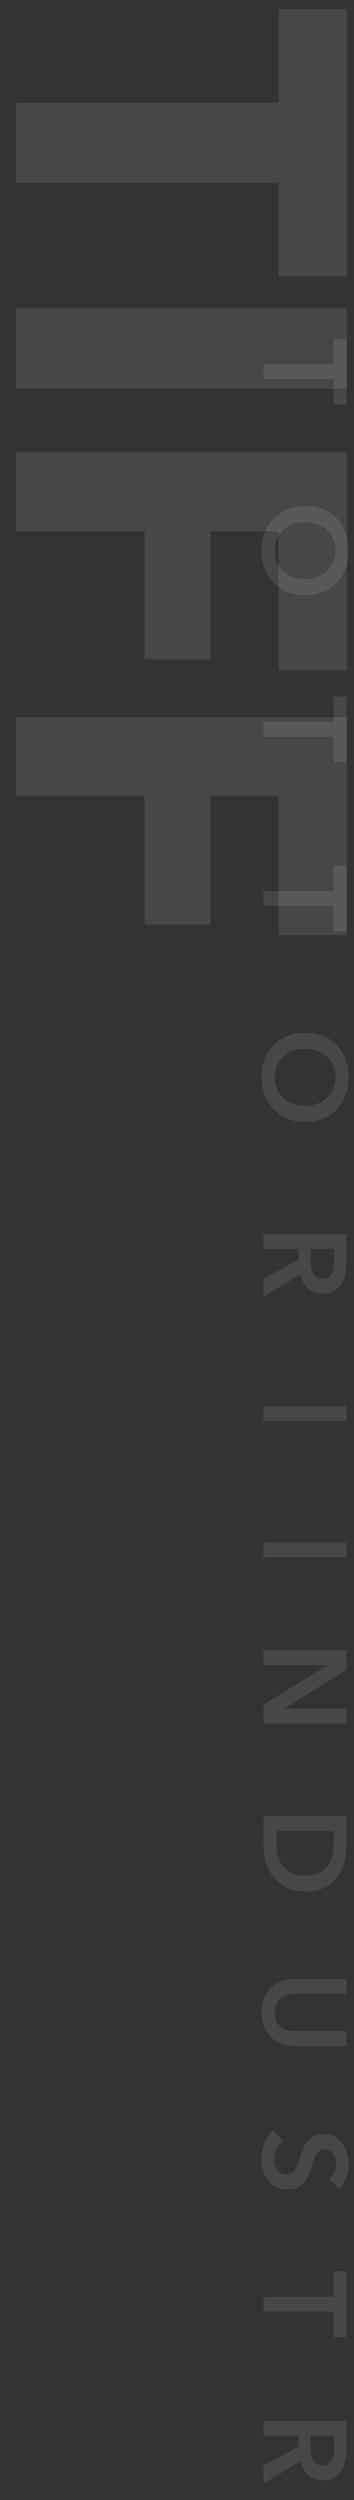 <?xml version="1.0" encoding="UTF-8"?><svg id="_レイヤー_2" xmlns="http://www.w3.org/2000/svg" width="342.887" height="2418.494" xmlns:xlink="http://www.w3.org/1999/xlink" viewBox="0 0 342.887 2418.494"><rect x="0" y="0" width="342.887" height="2418.494" fill="#333333" stroke="none"/><defs><style>.cls-1{fill:none;}.cls-2{fill:#fff;}.cls-3{opacity:.1;}.cls-4{clip-path:url(#clippath);}</style><clipPath id="clippath"><rect class="cls-1" width="342.887" height="2418.494"/></clipPath></defs><g id="_レイヤー_1-2"><g class="cls-4"><g class="cls-3"><path class="cls-2" d="M323.095,352.526v-24.618h12.479v63.53h-12.479v-24.618h-67.842v-14.294h67.842Z"/><path class="cls-2" d="M295.64,489.456c6.427,0,12.232,1.077,17.414,3.233,5.18,2.155,9.586,5.143,13.217,8.962,3.63,3.818,6.427,8.356,8.395,13.614,1.966,5.256,2.95,10.984,2.95,17.188,0,6.276-.984,12.062-2.95,17.357-1.968,5.293-4.765,9.869-8.395,13.727-3.63,3.857-8.037,6.863-13.217,9.02-5.182,2.155-10.987,3.232-17.414,3.232-6.279,0-12.008-1.077-17.188-3.232-5.182-2.156-9.643-5.162-13.387-9.02-3.744-3.857-6.656-8.434-8.736-13.727-2.079-5.295-3.12-11.081-3.12-17.357,0-6.203,1.041-11.932,3.12-17.188,2.08-5.258,4.992-9.796,8.736-13.614,3.744-3.819,8.205-6.807,13.387-8.962,5.18-2.156,10.909-3.233,17.188-3.233ZM295.64,504.998c-4.312,0-8.264.661-11.855,1.985-3.593,1.322-6.713,3.214-9.359,5.673-2.648,2.457-4.708,5.369-6.183,8.735-1.475,3.364-2.212,7.091-2.212,11.175s.738,7.827,2.212,11.23c1.475,3.404,3.535,6.334,6.183,8.793,2.646,2.457,5.766,4.348,9.359,5.672,3.591,1.322,7.544,1.985,11.855,1.985,4.158,0,8.016-.663,11.571-1.985,3.554-1.324,6.654-3.195,9.303-5.615,2.646-2.422,4.726-5.332,6.24-8.735,1.512-3.403,2.269-7.187,2.269-11.345,0-4.16-.757-7.924-2.269-11.289-1.514-3.365-3.593-6.259-6.24-8.678-2.648-2.422-5.749-4.294-9.303-5.616-3.556-1.324-7.413-1.985-11.571-1.985Z"/><path class="cls-2" d="M323.095,698.427v-24.618h12.479v63.531h-12.479v-24.619h-67.842v-14.294h67.842Z"/><path class="cls-2" d="M323.095,862.109v-24.618h12.479v63.531h-12.479v-24.619h-67.842v-14.294h67.842Z"/><path class="cls-2" d="M295.64,999.039c6.427,0,12.232,1.078,17.414,3.233,5.18,2.155,9.586,5.143,13.217,8.962,3.63,3.818,6.427,8.356,8.395,13.614,1.966,5.256,2.95,10.985,2.95,17.188,0,6.276-.984,12.062-2.95,17.357-1.968,5.293-4.765,9.87-8.395,13.728-3.63,3.856-8.037,6.863-13.217,9.019-5.182,2.155-10.987,3.233-17.414,3.233-6.279,0-12.008-1.078-17.188-3.233-5.182-2.155-9.643-5.162-13.387-9.019-3.744-3.857-6.656-8.435-8.736-13.728-2.079-5.295-3.12-11.081-3.12-17.357,0-6.202,1.041-11.932,3.12-17.188,2.08-5.258,4.992-9.796,8.736-13.614,3.744-3.819,8.205-6.807,13.387-8.962,5.18-2.155,10.909-3.233,17.188-3.233ZM295.64,1014.582c-4.312,0-8.264.66-11.855,1.984-3.593,1.322-6.713,3.214-9.359,5.673-2.648,2.457-4.708,5.369-6.183,8.735-1.475,3.364-2.212,7.091-2.212,11.175s.738,7.827,2.212,11.231c1.475,3.403,3.535,6.333,6.183,8.792,2.646,2.457,5.766,4.349,9.359,5.673,3.591,1.322,7.544,1.984,11.855,1.984,4.158,0,8.016-.662,11.571-1.984,3.554-1.324,6.654-3.196,9.303-5.616,2.646-2.421,4.726-5.332,6.24-8.735,1.512-3.403,2.269-7.187,2.269-11.345,0-4.16-.757-7.924-2.269-11.288-1.514-3.366-3.593-6.26-6.24-8.679-2.648-2.422-5.749-4.294-9.303-5.616-3.556-1.324-7.413-1.984-11.571-1.984Z"/><path class="cls-2" d="M335.574,1193.807v27.908c0,3.78-.397,7.448-1.191,11.004-.794,3.555-2.099,6.711-3.914,9.473-1.815,2.76-4.197,4.973-7.147,6.637-2.95,1.663-6.543,2.496-10.778,2.496-5.825,0-10.57-1.645-14.237-4.935-3.669-3.29-6.146-7.771-7.431-13.444l-35.623,21.442v-17.244l34.034-18.605v-10.438h-34.034v-14.294h80.321ZM300.972,1219.787c0,2.042.15,4.084.454,6.126.301,2.042.869,3.875,1.702,5.502.831,1.625,2.022,2.968,3.574,4.027,1.549,1.059,3.535,1.588,5.956,1.588,2.193,0,3.988-.492,5.389-1.475,1.398-.983,2.514-2.231,3.347-3.743.832-1.515,1.398-3.233,1.702-5.162.301-1.929.454-3.801.454-5.616v-12.933h-22.576v11.686Z"/><path class="cls-2" d="M335.574,1360.28v14.295h-80.321v-14.295h80.321Z"/><path class="cls-2" d="M323.095,352.526v-24.618h12.479v63.53h-12.479v-24.618h-67.842v-14.294h67.842Z"/><path class="cls-2" d="M295.64,489.456c6.427,0,12.232,1.077,17.414,3.233,5.18,2.155,9.586,5.143,13.217,8.962,3.63,3.818,6.427,8.356,8.395,13.614,1.966,5.256,2.95,10.984,2.95,17.188,0,6.276-.984,12.062-2.95,17.357-1.968,5.293-4.765,9.869-8.395,13.727-3.63,3.857-8.037,6.863-13.217,9.02-5.182,2.155-10.987,3.232-17.414,3.232-6.279,0-12.008-1.077-17.188-3.232-5.182-2.156-9.643-5.162-13.387-9.02-3.744-3.857-6.656-8.434-8.736-13.727-2.079-5.295-3.12-11.081-3.12-17.357,0-6.203,1.041-11.932,3.12-17.188,2.08-5.258,4.992-9.796,8.736-13.614,3.744-3.819,8.205-6.807,13.387-8.962,5.18-2.156,10.909-3.233,17.188-3.233ZM295.64,504.998c-4.312,0-8.264.661-11.855,1.985-3.593,1.322-6.713,3.214-9.359,5.673-2.648,2.457-4.708,5.369-6.183,8.735-1.475,3.364-2.212,7.091-2.212,11.175s.738,7.827,2.212,11.23c1.475,3.404,3.535,6.334,6.183,8.793,2.646,2.457,5.766,4.348,9.359,5.672,3.591,1.322,7.544,1.985,11.855,1.985,4.158,0,8.016-.663,11.571-1.985,3.554-1.324,6.654-3.195,9.303-5.615,2.646-2.422,4.726-5.332,6.24-8.735,1.512-3.403,2.269-7.187,2.269-11.345,0-4.16-.757-7.924-2.269-11.289-1.514-3.365-3.593-6.259-6.24-8.678-2.648-2.422-5.749-4.294-9.303-5.616-3.556-1.324-7.413-1.985-11.571-1.985Z"/><path class="cls-2" d="M323.095,698.427v-24.618h12.479v63.531h-12.479v-24.619h-67.842v-14.294h67.842Z"/><path class="cls-2" d="M323.095,862.109v-24.618h12.479v63.531h-12.479v-24.619h-67.842v-14.294h67.842Z"/><path class="cls-2" d="M295.64,999.039c6.427,0,12.232,1.078,17.414,3.233,5.18,2.155,9.586,5.143,13.217,8.962,3.63,3.818,6.427,8.356,8.395,13.614,1.966,5.256,2.95,10.985,2.95,17.188,0,6.276-.984,12.062-2.95,17.357-1.968,5.293-4.765,9.87-8.395,13.728-3.63,3.856-8.037,6.863-13.217,9.019-5.182,2.155-10.987,3.233-17.414,3.233-6.279,0-12.008-1.078-17.188-3.233-5.182-2.155-9.643-5.162-13.387-9.019-3.744-3.857-6.656-8.435-8.736-13.728-2.079-5.295-3.12-11.081-3.12-17.357,0-6.202,1.041-11.932,3.12-17.188,2.08-5.258,4.992-9.796,8.736-13.614,3.744-3.819,8.205-6.807,13.387-8.962,5.18-2.155,10.909-3.233,17.188-3.233ZM295.64,1014.582c-4.312,0-8.264.66-11.855,1.984-3.593,1.322-6.713,3.214-9.359,5.673-2.648,2.457-4.708,5.369-6.183,8.735-1.475,3.364-2.212,7.091-2.212,11.175s.738,7.827,2.212,11.231c1.475,3.403,3.535,6.333,6.183,8.792,2.646,2.457,5.766,4.349,9.359,5.673,3.591,1.322,7.544,1.984,11.855,1.984,4.158,0,8.016-.662,11.571-1.984,3.554-1.324,6.654-3.196,9.303-5.616,2.646-2.421,4.726-5.332,6.24-8.735,1.512-3.403,2.269-7.187,2.269-11.345,0-4.16-.757-7.924-2.269-11.288-1.514-3.366-3.593-6.26-6.24-8.679-2.648-2.422-5.749-4.294-9.303-5.616-3.556-1.324-7.413-1.984-11.571-1.984Z"/><path class="cls-2" d="M335.574,1193.807v27.908c0,3.78-.397,7.448-1.191,11.004-.794,3.555-2.099,6.711-3.914,9.473-1.815,2.76-4.197,4.973-7.147,6.637-2.95,1.663-6.543,2.496-10.778,2.496-5.825,0-10.57-1.645-14.237-4.935-3.669-3.29-6.146-7.771-7.431-13.444l-35.623,21.442v-17.244l34.034-18.605v-10.438h-34.034v-14.294h80.321ZM300.972,1219.787c0,2.042.15,4.084.454,6.126.301,2.042.869,3.875,1.702,5.502.831,1.625,2.022,2.968,3.574,4.027,1.549,1.059,3.535,1.588,5.956,1.588,2.193,0,3.988-.492,5.389-1.475,1.398-.983,2.514-2.231,3.347-3.743.832-1.515,1.398-3.233,1.702-5.162.301-1.929.454-3.801.454-5.616v-12.933h-22.576v11.686Z"/><path class="cls-2" d="M335.574,1360.28v14.295h-80.321v-14.295h80.321Z"/><path class="cls-2" d="M335.574,1492.272v14.295h-80.321v-14.295h80.321Z"/><path class="cls-2" d="M335.574,1596.416v18.946l-60.127,37.324v.228h60.127v14.294h-80.321v-18.151l62.056-38.119v-.227h-62.056v-14.295h80.321Z"/><path class="cls-2" d="M335.574,1757.002v28.476c0,5.219-.681,10.475-2.042,15.769-1.362,5.294-3.613,10.059-6.75,14.295-3.139,4.234-7.261,7.676-12.366,10.324-5.105,2.646-11.44,3.971-19.002,3.971-7.034,0-13.085-1.324-18.152-3.971-5.068-2.648-9.228-6.09-12.479-10.324-3.253-4.236-5.655-9.001-7.204-14.295-1.551-5.294-2.326-10.55-2.326-15.769v-28.476h80.321ZM267.732,1783.209c0,3.704.434,7.411,1.305,11.117.868,3.705,2.343,7.052,4.424,10.04,2.079,2.987,4.896,5.427,8.452,7.317,3.554,1.89,8.055,2.836,13.5,2.836,5.747,0,10.437-.946,14.067-2.836,3.63-1.891,6.466-4.33,8.509-7.317,2.042-2.988,3.44-6.335,4.197-10.04.755-3.706,1.135-7.413,1.135-11.117v-11.912h-55.589v11.912Z"/><path class="cls-2" d="M284.749,1979.235c-4.841,0-9.209-.833-13.104-2.496-3.896-1.664-7.204-3.934-9.926-6.807-2.723-2.875-4.822-6.279-6.297-10.211-1.475-3.934-2.212-8.207-2.212-12.819,0-4.614.737-8.888,2.212-12.819,1.475-3.934,3.574-7.356,6.297-10.268,2.723-2.912,6.03-5.181,9.926-6.807,3.895-1.627,8.262-2.439,13.104-2.439h50.825v14.295h-50.258c-2.345,0-4.671.301-6.977.908-2.308.604-4.368,1.605-6.183,3.006-1.815,1.398-3.29,3.251-4.424,5.559-1.135,2.307-1.702,5.162-1.702,8.565s.567,6.258,1.702,8.565c1.134,2.307,2.609,4.158,4.424,5.559,1.815,1.398,3.875,2.4,6.183,3.007,2.306.604,4.632.907,6.977.907h50.258v14.295h-50.825Z"/><path class="cls-2" d="M318.784,2108.099c1.966-1.515,3.611-3.65,4.935-6.41,1.322-2.762,1.985-5.541,1.985-8.339,0-1.664-.209-3.328-.624-4.991-.416-1.665-1.06-3.177-1.929-4.538-.87-1.361-2.005-2.479-3.403-3.347-1.4-.87-3.083-1.305-5.048-1.305-1.815,0-3.366.378-4.651,1.135-1.287.755-2.382,1.796-3.29,3.12-.908,1.322-1.702,2.93-2.382,4.821-.681,1.89-1.361,3.971-2.042,6.239-.834,2.57-1.778,5.236-2.836,7.998-1.06,2.76-2.458,5.293-4.198,7.602-1.74,2.306-3.933,4.197-6.58,5.672-2.648,1.475-5.938,2.213-9.87,2.213-4.311,0-8.074-.795-11.288-2.383-3.215-1.588-5.881-3.707-7.998-6.354-2.118-2.648-3.707-5.748-4.765-9.303-1.059-3.556-1.588-7.299-1.588-11.23,0-5.219.964-10.324,2.893-15.316,1.929-4.991,4.783-9.075,8.565-12.252l9.53,10.21c-2.723,1.966-4.878,4.595-6.466,7.885-1.588,3.29-2.383,6.523-2.383,9.7,0,1.662.208,3.364.624,5.105.415,1.738,1.115,3.307,2.099,4.707.982,1.399,2.212,2.533,3.688,3.404,1.475.868,3.308,1.305,5.502,1.305,2.117,0,3.875-.493,5.275-1.475,1.398-.984,2.609-2.309,3.63-3.971,1.021-1.665,1.909-3.631,2.666-5.9.755-2.269,1.549-4.65,2.382-7.146.755-2.422,1.663-4.841,2.723-7.261,1.059-2.421,2.457-4.595,4.198-6.523,1.739-1.929,3.875-3.499,6.41-4.708,2.533-1.211,5.69-1.815,9.473-1.815,4.084,0,7.601.851,10.55,2.553,2.95,1.702,5.389,3.932,7.317,6.693,1.929,2.761,3.365,5.899,4.312,9.416.944,3.518,1.418,7.091,1.418,10.722,0,4.084-.72,8.225-2.156,12.422-1.438,4.197-3.593,7.846-6.466,10.948l-10.21-9.303Z"/><path class="cls-2" d="M323.095,2221.874v-24.618h12.479v63.531h-12.479v-24.619h-67.842v-14.294h67.842Z"/><path class="cls-2" d="M335.574,2341.912v27.908c0,3.781-.397,7.449-1.191,11.005-.794,3.554-2.099,6.711-3.914,9.473-1.815,2.76-4.197,4.972-7.147,6.637-2.95,1.663-6.543,2.496-10.778,2.496-5.825,0-10.57-1.646-14.237-4.935-3.669-3.291-6.146-7.771-7.431-13.444l-35.623,21.442v-17.244l34.034-18.605v-10.438h-34.034v-14.295h80.321ZM300.972,2367.893c0,2.041.15,4.084.454,6.125.301,2.043.869,3.875,1.702,5.503.831,1.625,2.022,2.968,3.574,4.027,1.549,1.058,3.535,1.588,5.956,1.588,2.193,0,3.988-.492,5.389-1.475,1.398-.983,2.514-2.231,3.347-3.743.832-1.515,1.398-3.234,1.702-5.162.301-1.929.454-3.801.454-5.616v-12.933h-22.576v11.686Z"/><path class="cls-2" d="M335.574,1492.272v14.295h-80.321v-14.295h80.321Z"/><path class="cls-2" d="M335.574,1596.416v18.946l-60.127,37.324v.228h60.127v14.294h-80.321v-18.151l62.056-38.119v-.227h-62.056v-14.295h80.321Z"/><path class="cls-2" d="M335.574,1757.002v28.476c0,5.219-.681,10.475-2.042,15.769-1.362,5.294-3.613,10.059-6.75,14.295-3.139,4.234-7.261,7.676-12.366,10.324-5.105,2.646-11.44,3.971-19.002,3.971-7.034,0-13.085-1.324-18.152-3.971-5.068-2.648-9.228-6.09-12.479-10.324-3.253-4.236-5.655-9.001-7.204-14.295-1.551-5.294-2.326-10.55-2.326-15.769v-28.476h80.321ZM267.732,1783.209c0,3.704.434,7.411,1.305,11.117.868,3.705,2.343,7.052,4.424,10.04,2.079,2.987,4.896,5.427,8.452,7.317,3.554,1.89,8.055,2.836,13.5,2.836,5.747,0,10.437-.946,14.067-2.836,3.63-1.891,6.466-4.33,8.509-7.317,2.042-2.988,3.44-6.335,4.197-10.04.755-3.706,1.135-7.413,1.135-11.117v-11.912h-55.589v11.912Z"/><path class="cls-2" d="M284.749,1979.235c-4.841,0-9.209-.833-13.104-2.496-3.896-1.664-7.204-3.934-9.926-6.807-2.723-2.875-4.822-6.279-6.297-10.211-1.475-3.934-2.212-8.207-2.212-12.819,0-4.614.737-8.888,2.212-12.819,1.475-3.934,3.574-7.356,6.297-10.268,2.723-2.912,6.03-5.181,9.926-6.807,3.895-1.627,8.262-2.439,13.104-2.439h50.825v14.295h-50.258c-2.345,0-4.671.301-6.977.908-2.308.604-4.368,1.605-6.183,3.006-1.815,1.398-3.29,3.251-4.424,5.559-1.135,2.307-1.702,5.162-1.702,8.565s.567,6.258,1.702,8.565c1.134,2.307,2.609,4.158,4.424,5.559,1.815,1.398,3.875,2.4,6.183,3.007,2.306.604,4.632.907,6.977.907h50.258v14.295h-50.825Z"/><path class="cls-2" d="M318.784,2108.099c1.966-1.515,3.611-3.65,4.935-6.41,1.322-2.762,1.985-5.541,1.985-8.339,0-1.664-.209-3.328-.624-4.991-.416-1.665-1.06-3.177-1.929-4.538-.87-1.361-2.005-2.479-3.403-3.347-1.4-.87-3.083-1.305-5.048-1.305-1.815,0-3.366.378-4.651,1.135-1.287.755-2.382,1.796-3.29,3.12-.908,1.322-1.702,2.93-2.382,4.821-.681,1.89-1.361,3.971-2.042,6.239-.834,2.57-1.778,5.236-2.836,7.998-1.06,2.76-2.458,5.293-4.198,7.602-1.74,2.306-3.933,4.197-6.58,5.672-2.648,1.475-5.938,2.213-9.87,2.213-4.311,0-8.074-.795-11.288-2.383-3.215-1.588-5.881-3.707-7.998-6.354-2.118-2.648-3.707-5.748-4.765-9.303-1.059-3.556-1.588-7.299-1.588-11.23,0-5.219.964-10.324,2.893-15.316,1.929-4.991,4.783-9.075,8.565-12.252l9.53,10.21c-2.723,1.966-4.878,4.595-6.466,7.885-1.588,3.29-2.383,6.523-2.383,9.7,0,1.662.208,3.364.624,5.105.415,1.738,1.115,3.307,2.099,4.707.982,1.399,2.212,2.533,3.688,3.404,1.475.868,3.308,1.305,5.502,1.305,2.117,0,3.875-.493,5.275-1.475,1.398-.984,2.609-2.309,3.63-3.971,1.021-1.665,1.909-3.631,2.666-5.9.755-2.269,1.549-4.65,2.382-7.146.755-2.422,1.663-4.841,2.723-7.261,1.059-2.421,2.457-4.595,4.198-6.523,1.739-1.929,3.875-3.499,6.41-4.708,2.533-1.211,5.69-1.815,9.473-1.815,4.084,0,7.601.851,10.55,2.553,2.95,1.702,5.389,3.932,7.317,6.693,1.929,2.761,3.365,5.899,4.312,9.416.944,3.518,1.418,7.091,1.418,10.722,0,4.084-.72,8.225-2.156,12.422-1.438,4.197-3.593,7.846-6.466,10.948l-10.21-9.303Z"/><path class="cls-2" d="M323.095,2221.874v-24.618h12.479v63.531h-12.479v-24.619h-67.842v-14.294h67.842Z"/><path class="cls-2" d="M335.574,2341.912v27.908c0,3.781-.397,7.449-1.191,11.005-.794,3.554-2.099,6.711-3.914,9.473-1.815,2.76-4.197,4.972-7.147,6.637-2.95,1.663-6.543,2.496-10.778,2.496-5.825,0-10.57-1.646-14.237-4.935-3.669-3.291-6.146-7.771-7.431-13.444l-35.623,21.442v-17.244l34.034-18.605v-10.438h-34.034v-14.295h80.321ZM300.972,2367.893c0,2.041.15,4.084.454,6.125.301,2.043.869,3.875,1.702,5.503.831,1.625,2.022,2.968,3.574,4.027,1.549,1.058,3.535,1.588,5.956,1.588,2.193,0,3.988-.492,5.389-1.475,1.398-.983,2.514-2.231,3.347-3.743.832-1.515,1.398-3.234,1.702-5.162.301-1.929.454-3.801.454-5.616v-12.933h-22.576v11.686Z"/></g><g class="cls-3"><path class="cls-2" d="M269.954,176.777H15.539v-77.411h254.415V8.827h66.094v258.489h-66.094v-90.539Z"/><path class="cls-2" d="M15.539,298.096h320.509v77.863H15.539v-77.863Z"/><path class="cls-2" d="M269.954,514.029h-66.094v124.039h-63.83v-124.039H15.539v-76.505h320.509v210.955h-66.094v-134.45Z"/><path class="cls-2" d="M269.954,770.25h-66.094v124.038h-63.83v-124.038H15.539v-76.506h320.509v210.956h-66.094v-134.45Z"/><path class="cls-2" d="M269.954,176.777H15.539v-77.411h254.415V8.827h66.094v258.489h-66.094v-90.539Z"/><path class="cls-2" d="M15.539,298.096h320.509v77.863H15.539v-77.863Z"/><path class="cls-2" d="M269.954,514.029h-66.094v124.039h-63.83v-124.039H15.539v-76.505h320.509v210.955h-66.094v-134.45Z"/><path class="cls-2" d="M269.954,770.25h-66.094v124.038h-63.83v-124.038H15.539v-76.506h320.509v210.956h-66.094v-134.45Z"/></g></g></g></svg>